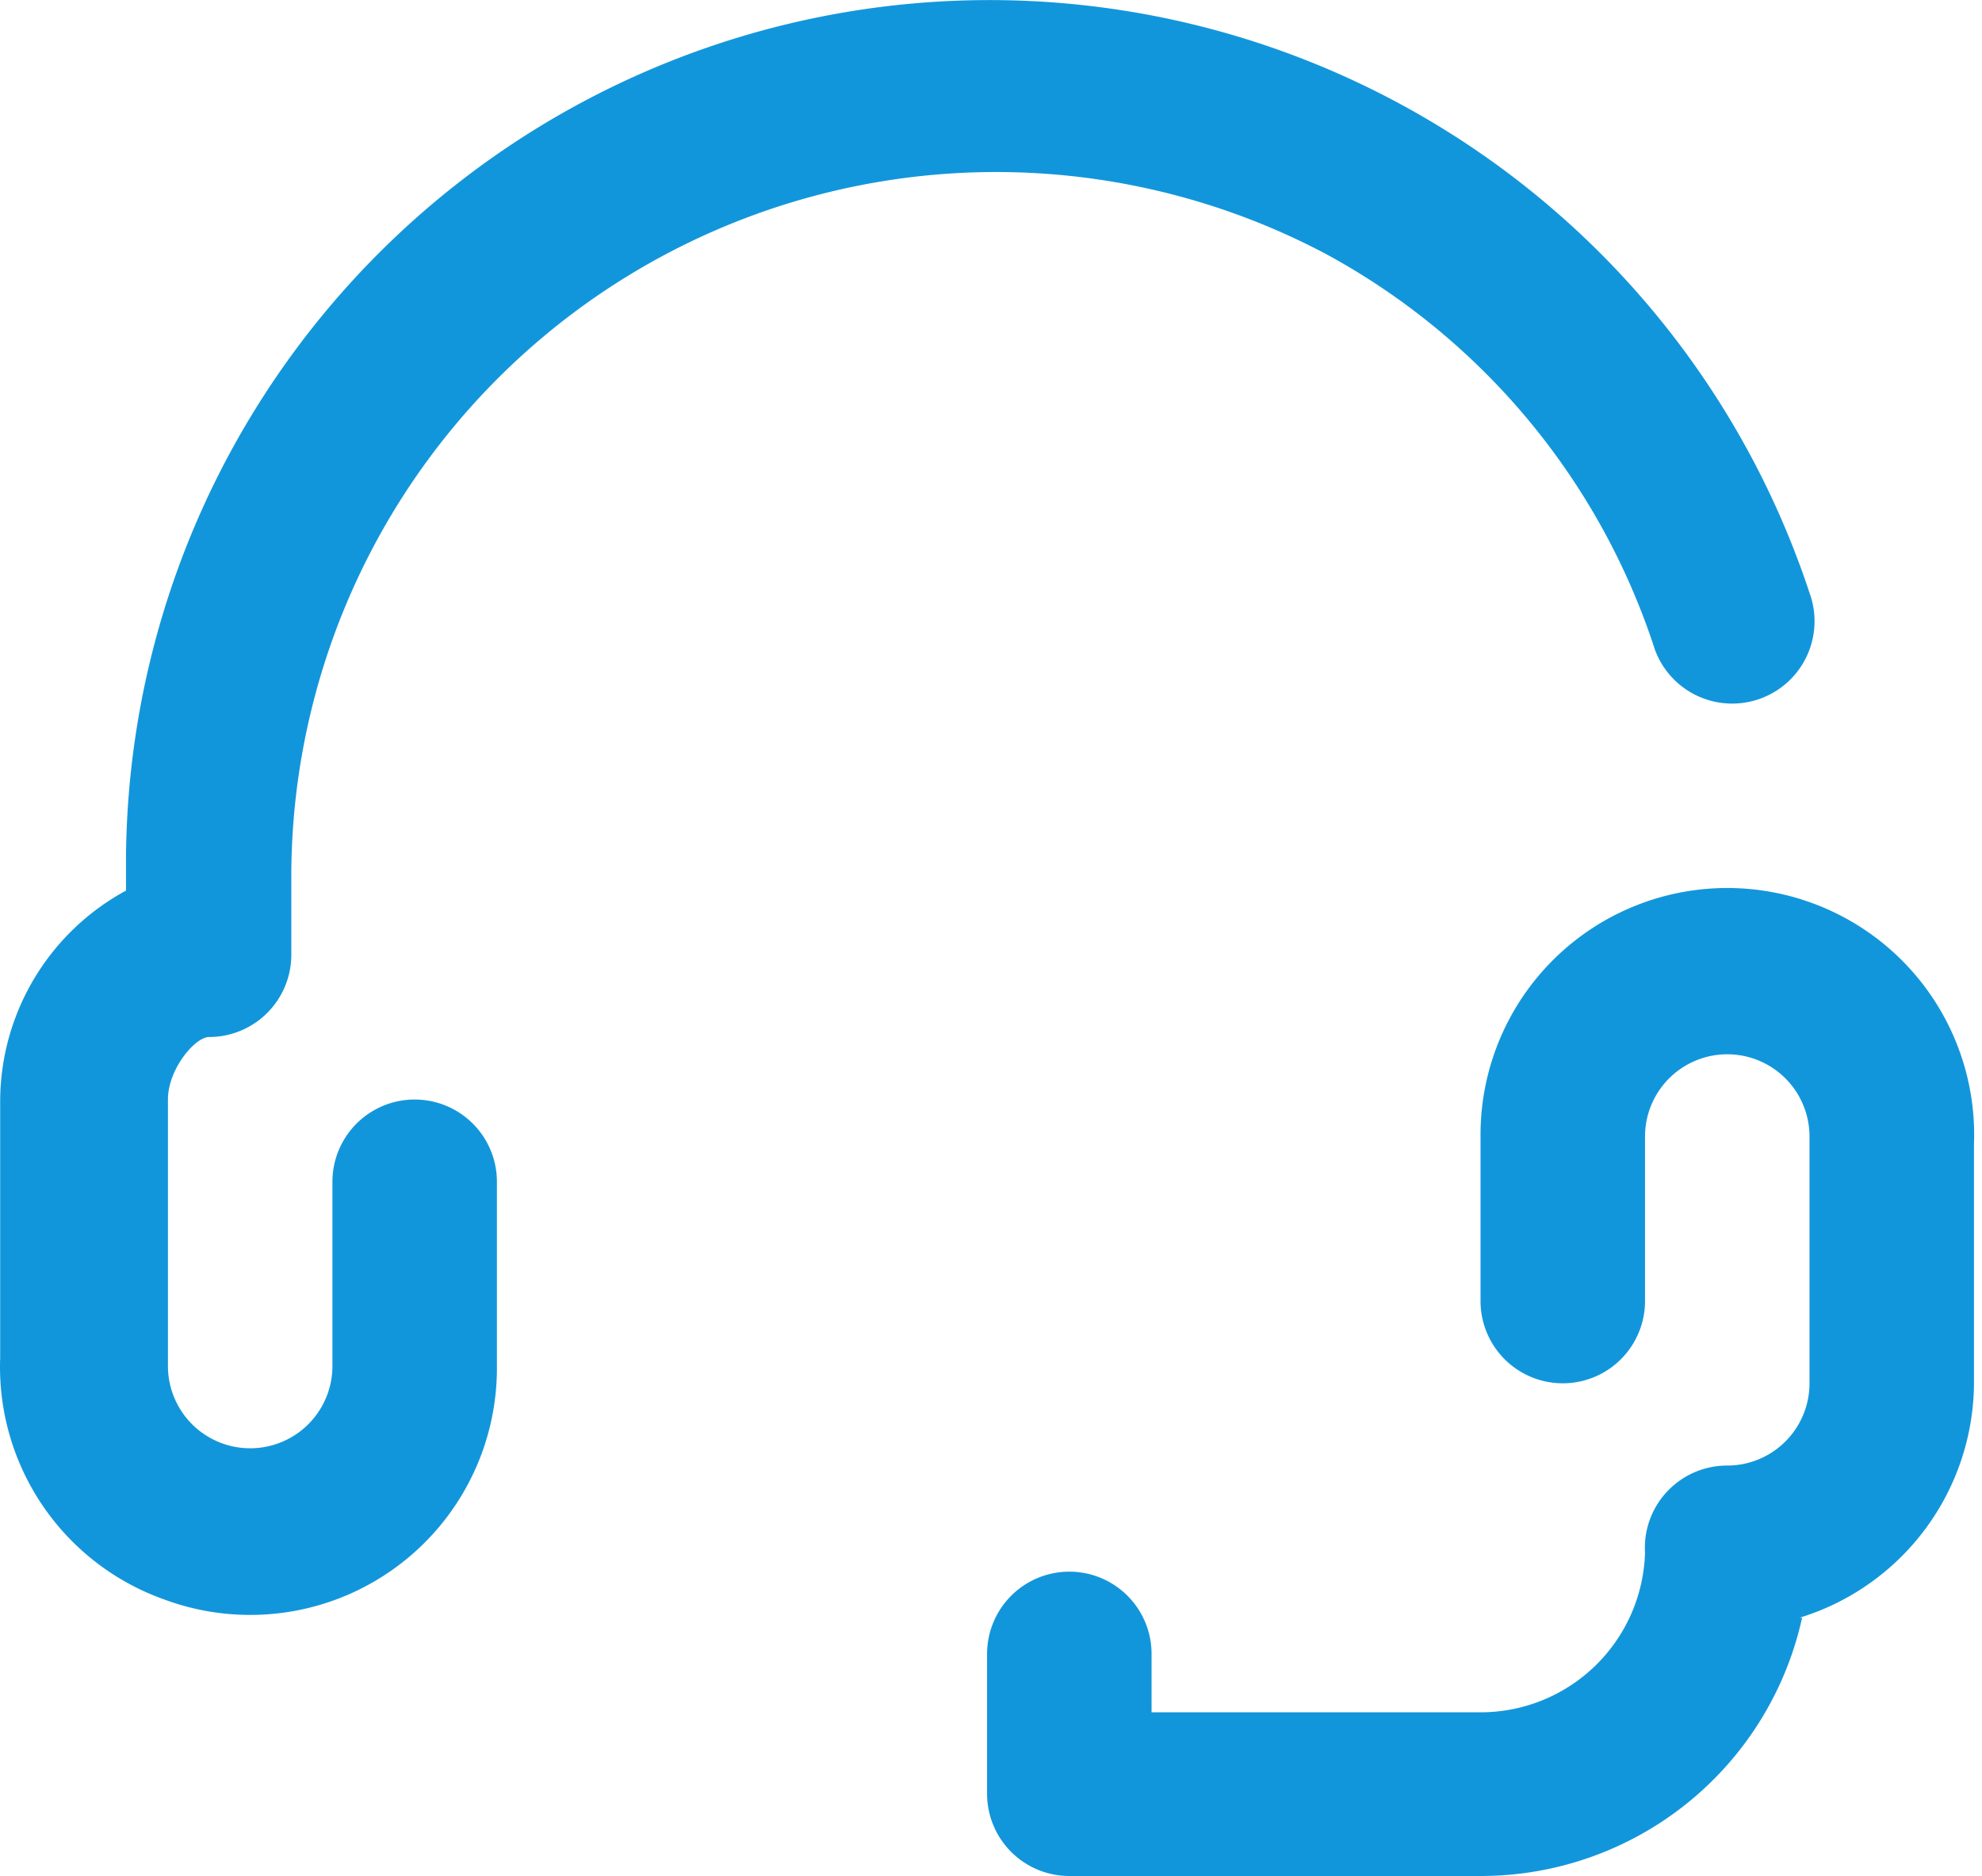 <svg xmlns="http://www.w3.org/2000/svg" xmlns:xlink="http://www.w3.org/1999/xlink" class="icon" viewBox="0 0 1082 1024" width="211.328" height="200"><path d="M89.888 873.145a134.692 134.692 0 0 1-89.794-131.998v-140.977a131.1 131.1 0 0 1 68.693-114.039v-12.122A471.421 471.421 0 0 1 987.833 323.603a44.897 44.897 0 0 1-84.407 30.979 378.484 378.484 0 0 0-179.589-215.956A384.769 384.769 0 0 0 159.03 476.254v44.897a44.897 44.897 0 0 1-44.897 44.897c-7.633 0-22.449 17.51-22.449 34.122v145.467a44.897 44.897 0 0 0 89.794 0v-100.57a44.897 44.897 0 0 1 89.794 0v100.57A134.692 134.692 0 0 1 89.888 873.145z m892.557 9.877A134.692 134.692 0 0 0 1077.627 754.617v-130.202a134.692 134.692 0 0 0-89.794-131.998 134.692 134.692 0 0 0-179.589 127.957v89.794a44.897 44.897 0 0 0 89.794 0v-89.794a44.897 44.897 0 0 1 89.794 0v134.692a44.897 44.897 0 0 1-44.897 44.897 44.897 44.897 0 0 0-44.897 47.591 89.794 89.794 0 0 1-89.794 87.101h-179.589V902.777a44.897 44.897 0 0 0-89.794 0v76.325a44.897 44.897 0 0 0 44.897 44.897h224.486a179.589 179.589 0 0 0 175.548-140.977z" fill="#1296db"></path></svg>
